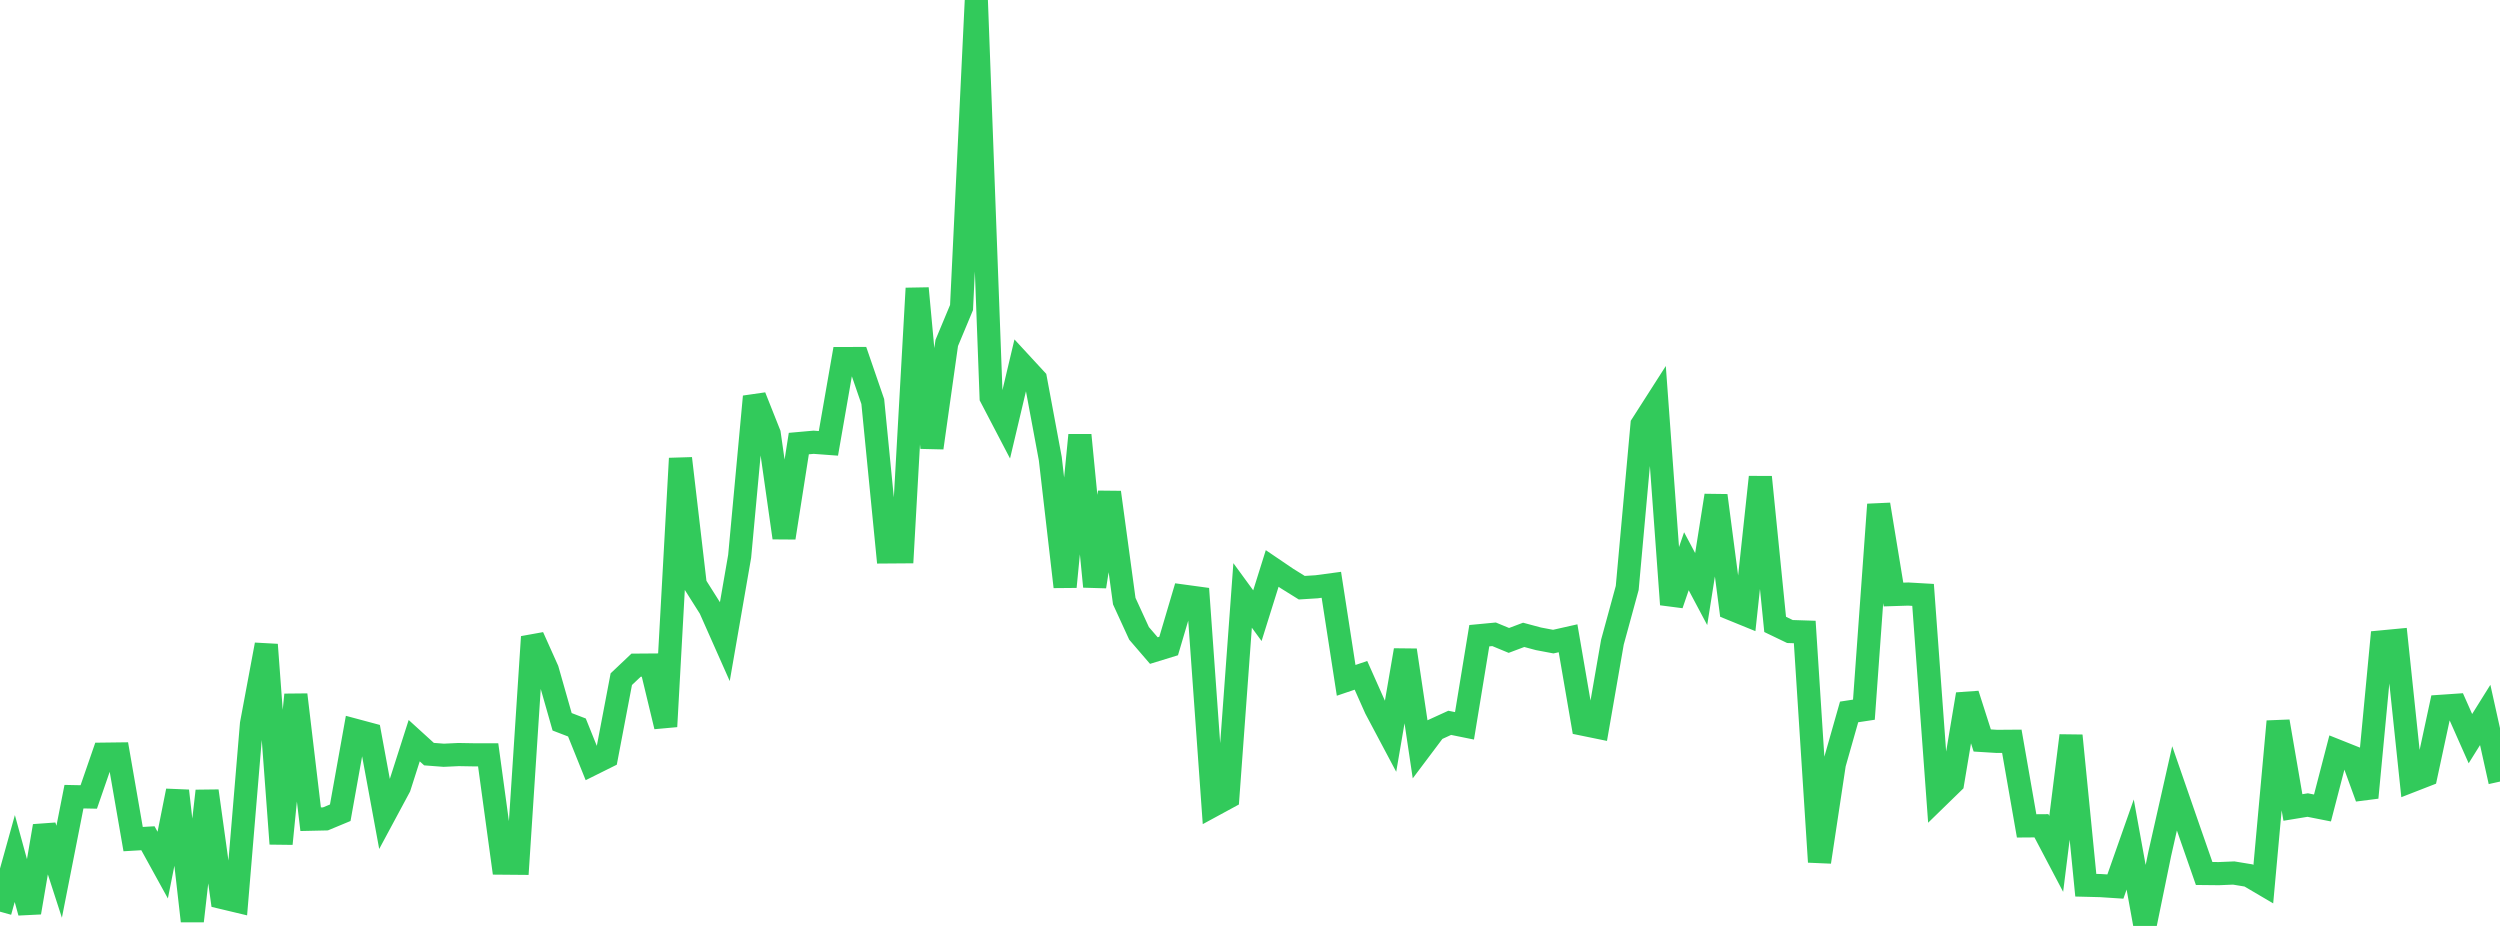 <?xml version="1.0" standalone="no"?>
<!DOCTYPE svg PUBLIC "-//W3C//DTD SVG 1.1//EN" "http://www.w3.org/Graphics/SVG/1.1/DTD/svg11.dtd">

<svg width="135" height="50" viewBox="0 0 135 50" preserveAspectRatio="none" 
  xmlns="http://www.w3.org/2000/svg"
  xmlns:xlink="http://www.w3.org/1999/xlink">


<polyline points="0.0, 49.23 0.799, 46.361 1.598, 49.275 2.396, 44.607 3.195, 47.074 3.994, 43.02 4.793, 43.036 5.592, 40.725 6.391, 40.715 7.189, 45.312 7.988, 45.265 8.787, 46.716 9.586, 42.707 10.385, 49.736 11.183, 42.713 11.982, 48.462 12.781, 48.653 13.58, 39.092 14.379, 34.813 15.178, 45.563 15.976, 37.516 16.775, 44.238 17.574, 44.22 18.373, 43.888 19.172, 39.434 19.97, 39.648 20.769, 43.981 21.568, 42.494 22.367, 39.996 23.166, 40.723 23.964, 40.784 24.763, 40.746 25.562, 40.76 26.361, 40.76 27.16, 46.609 27.959, 46.616 28.757, 34.39 29.556, 36.172 30.355, 38.977 31.154, 39.284 31.953, 41.269 32.751, 40.872 33.55, 36.675 34.349, 35.919 35.148, 35.913 35.947, 39.231 36.746, 24.755 37.544, 31.579 38.343, 32.844 39.142, 34.644 39.941, 30.043 40.74, 21.417 41.538, 23.425 42.337, 29.039 43.136, 23.953 43.935, 23.882 44.734, 23.941 45.533, 19.362 46.331, 19.361 47.13, 21.683 47.929, 29.804 48.728, 29.798 49.527, 15.57 50.325, 24.183 51.124, 18.52 51.923, 16.607 52.722, 0.0 53.521, 21.454 54.32, 22.984 55.118, 19.616 55.917, 20.482 56.716, 24.77 57.515, 31.687 58.314, 23.495 59.112, 31.674 59.911, 26.588 60.71, 32.461 61.509, 34.202 62.308, 35.131 63.107, 34.885 63.905, 32.19 64.704, 32.299 65.503, 43.491 66.302, 43.057 67.101, 32.153 67.899, 33.246 68.698, 30.697 69.497, 31.239 70.296, 31.736 71.095, 31.686 71.893, 31.579 72.692, 36.739 73.491, 36.468 74.29, 38.263 75.089, 39.767 75.888, 35.111 76.686, 40.462 77.485, 39.399 78.284, 39.033 79.083, 39.195 79.882, 34.328 80.68, 34.252 81.479, 34.583 82.278, 34.282 83.077, 34.496 83.876, 34.647 84.675, 34.467 85.473, 39.104 86.272, 39.268 87.071, 34.675 87.87, 31.749 88.669, 22.931 89.467, 21.684 90.266, 32.641 91.065, 30.307 91.864, 31.81 92.663, 26.76 93.462, 32.865 94.26, 33.19 95.059, 25.764 95.858, 33.718 96.657, 34.102 97.456, 34.128 98.254, 46.545 99.053, 41.254 99.852, 38.444 100.651, 38.323 101.45, 27.243 102.249, 32.104 103.047, 32.079 103.846, 32.125 104.645, 43.043 105.444, 42.265 106.243, 37.491 107.041, 39.986 107.84, 40.035 108.639, 40.029 109.438, 44.598 110.237, 44.592 111.036, 46.109 111.834, 39.725 112.633, 47.802 113.432, 47.822 114.231, 47.874 115.03, 45.605 115.828, 50.0 116.627, 46.106 117.426, 42.571 118.225, 44.877 119.024, 47.168 119.822, 47.176 120.621, 47.143 121.42, 47.274 122.219, 47.744 123.018, 38.958 123.817, 43.604 124.615, 43.473 125.414, 43.631 126.213, 40.555 127.012, 40.874 127.811, 43.07 128.609, 34.663 129.408, 34.587 130.207, 42.169 131.006, 41.858 131.805, 38.142 132.604, 38.087 133.402, 39.887 134.201, 38.607 135.0, 42.205" fill="none" stroke="#32ca5b" stroke-width="1.25"/>

</svg>